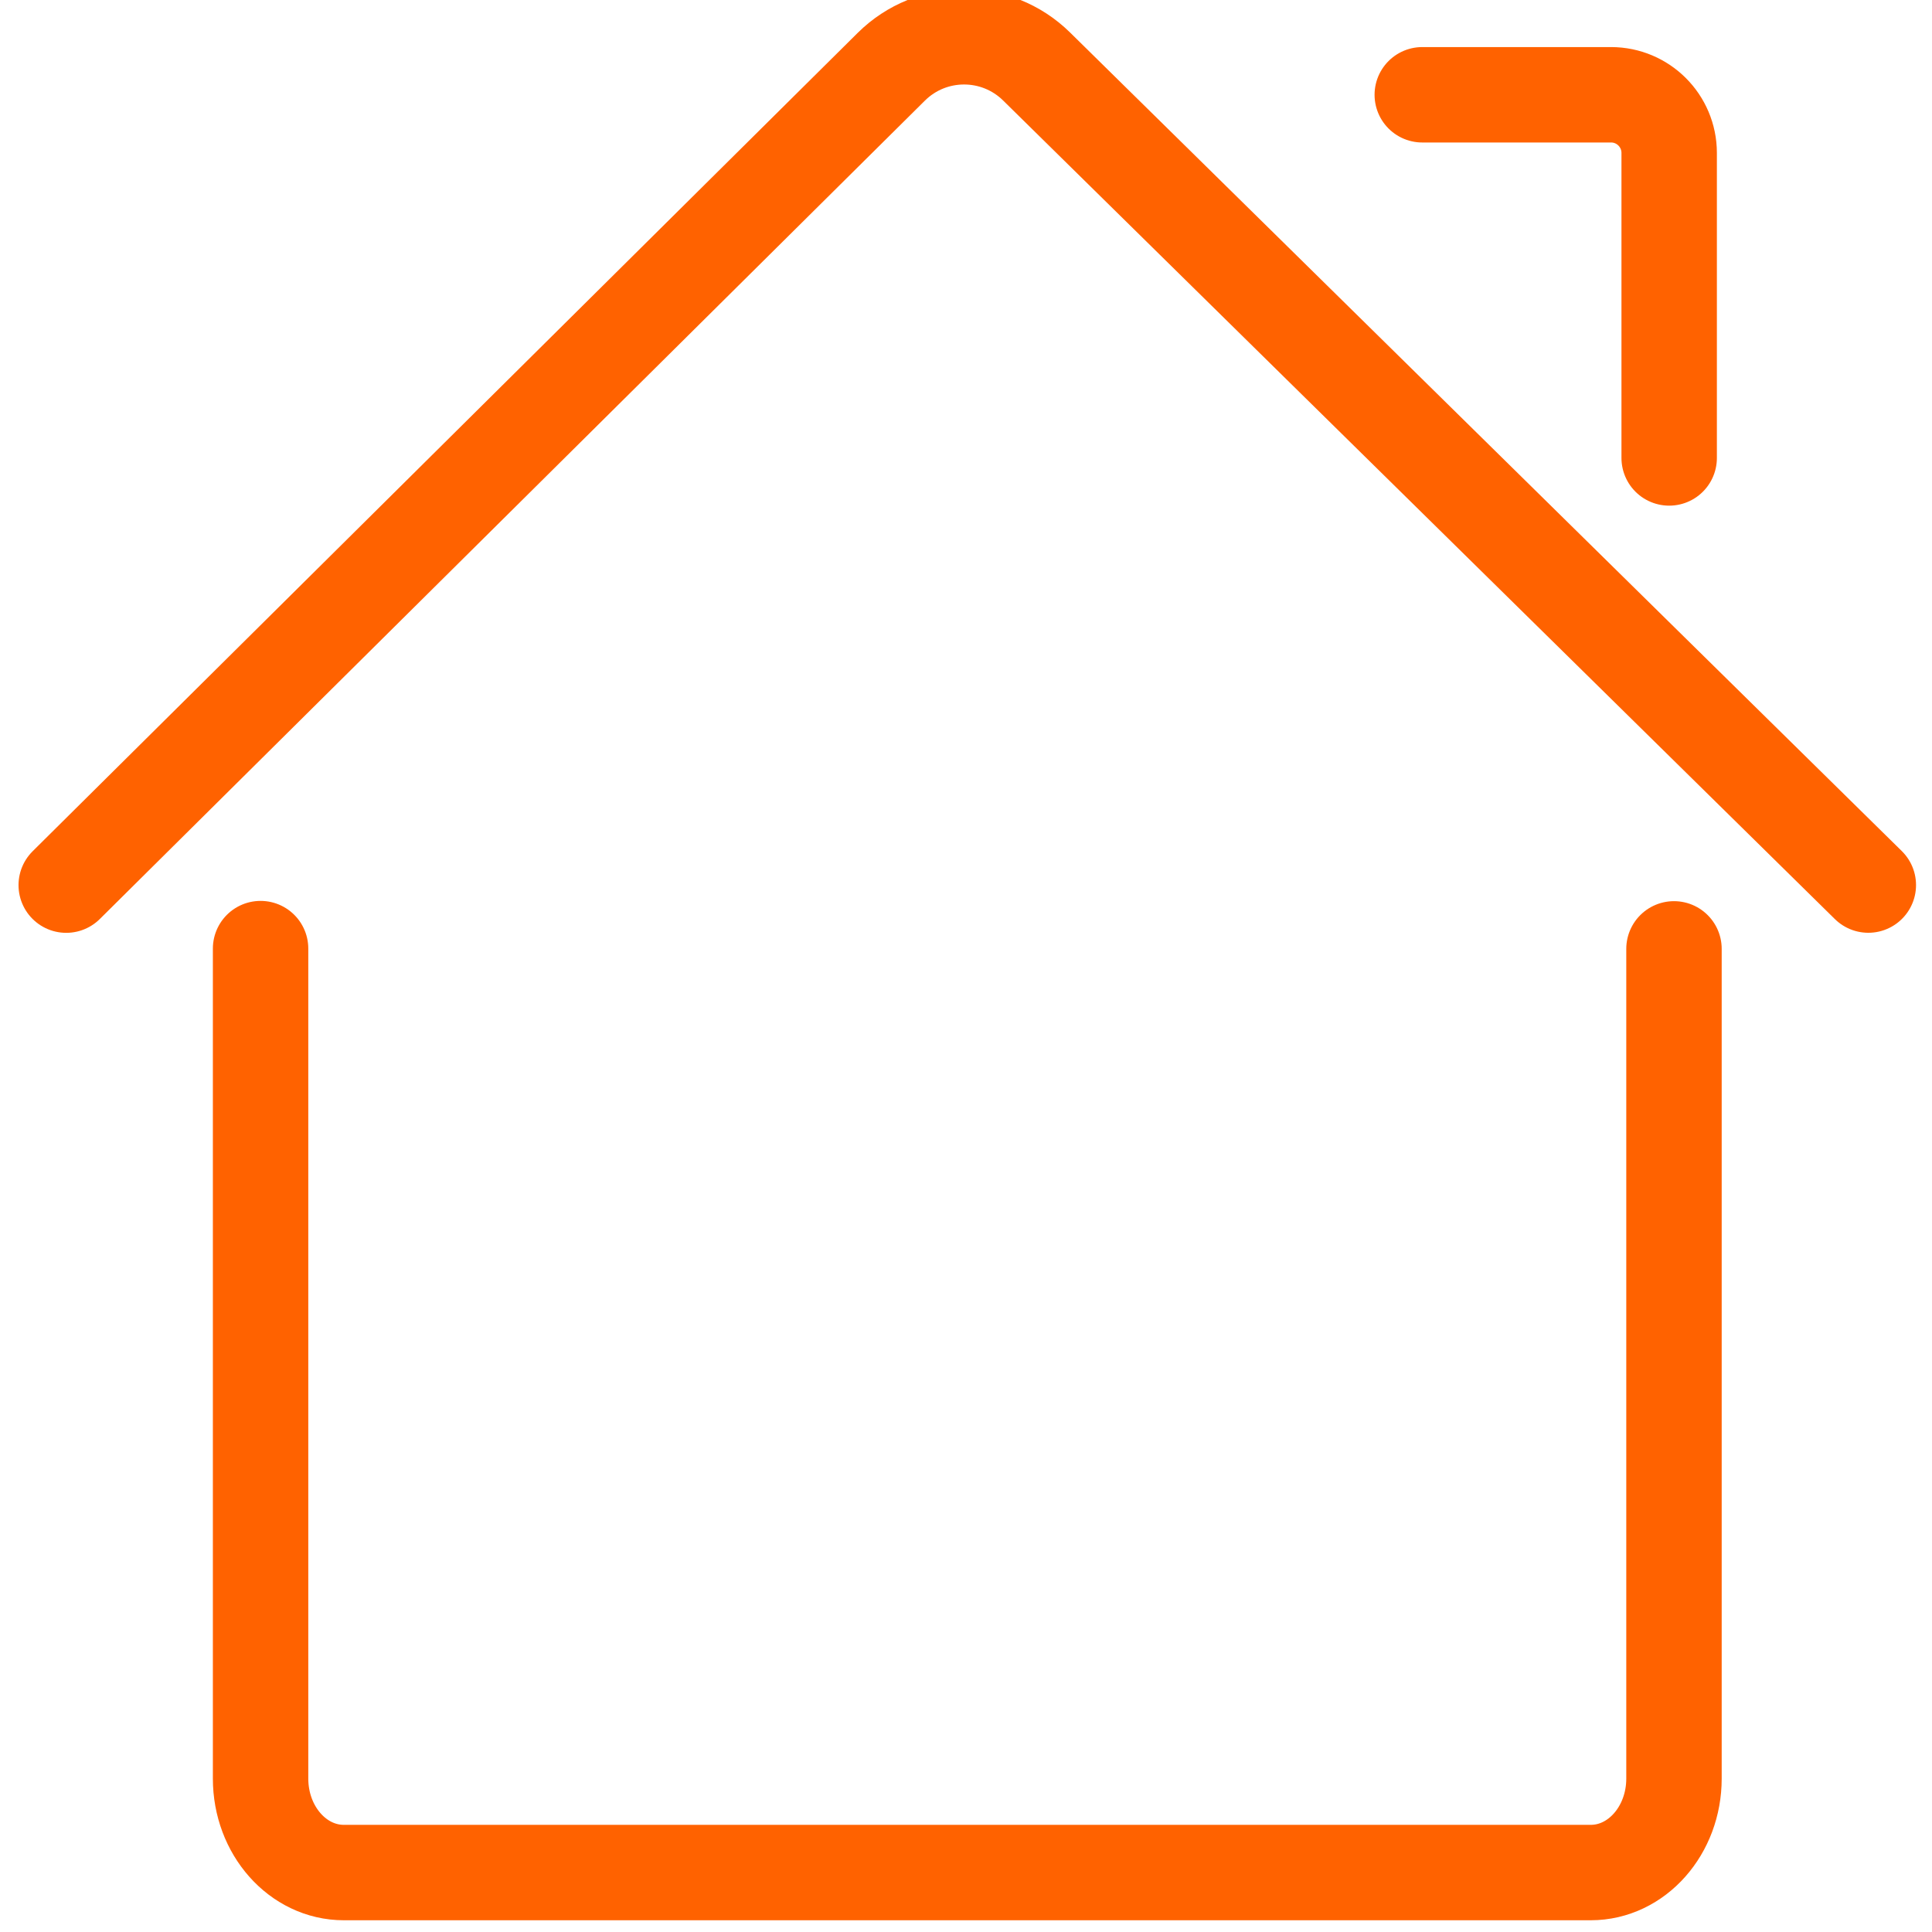 <?xml version="1.0" encoding="utf-8"?>
<!-- Generator: Adobe Illustrator 15.1.0, SVG Export Plug-In . SVG Version: 6.00 Build 0)  -->
<!DOCTYPE svg PUBLIC "-//W3C//DTD SVG 1.1//EN" "http://www.w3.org/Graphics/SVG/1.1/DTD/svg11.dtd">
<svg version="1.1" id="Layer_1" xmlns="http://www.w3.org/2000/svg" xmlns:xlink="http://www.w3.org/1999/xlink" x="0px" y="0px"
	 width="283.464px" height="283.465px" viewBox="0 0 283.464 283.465" enable-background="new 0 0 283.464 283.465"
	 xml:space="preserve">
<path fill="none" stroke="#FF6200" stroke-width="14" stroke-linecap="round" stroke-miterlimit="10" d="M208.677,13.906h27.691
	c4.715,0,8.534,3.82,8.534,8.534V67.19"/>
<path fill="none" stroke="#FF6200" stroke-width="14" stroke-linecap="round" stroke-miterlimit="10" d="M9.717,129.866
	L130.771,9.794c5.896-5.846,15.397-5.865,21.315-0.04l122.035,120.103"/>
<path fill="none" stroke="#FF6200" stroke-width="14" stroke-linecap="round" stroke-miterlimit="10" d="M245.608,139.219v121.735
	c0,7.613-5.464,13.788-12.213,13.788H50.445c-6.746,0-12.213-6.175-12.213-13.788V139.18"/>
</svg>
